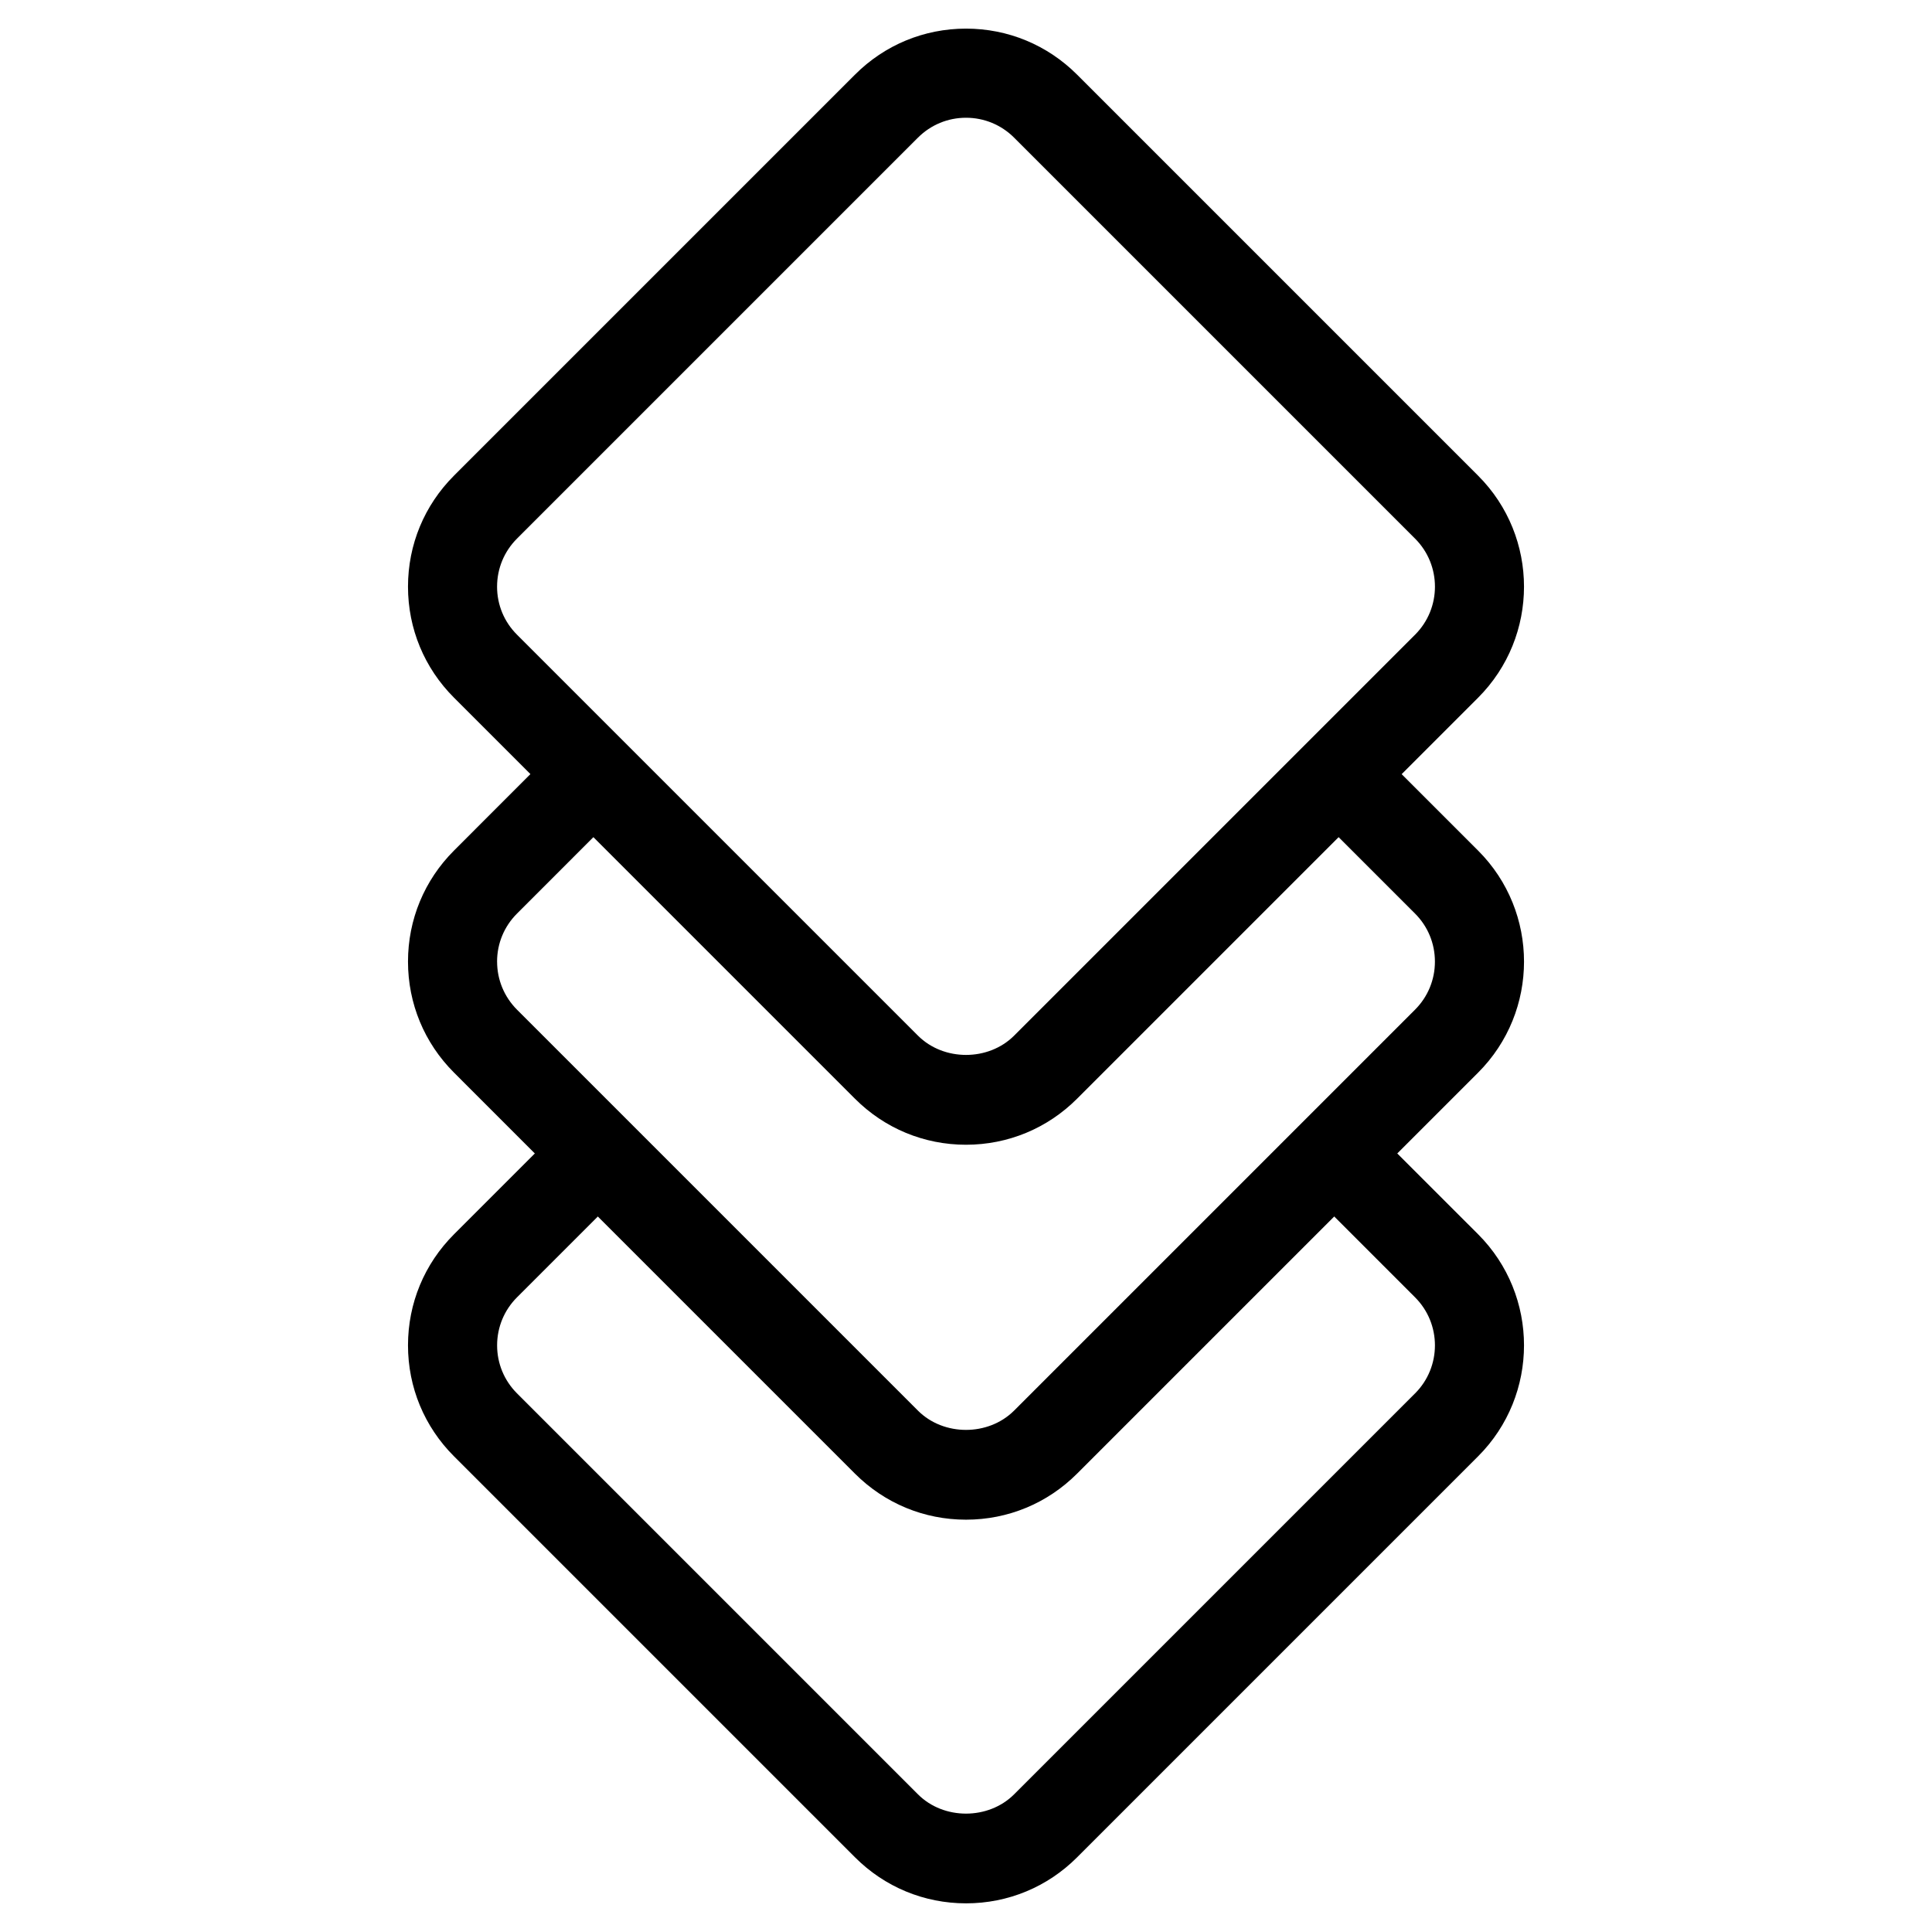 <?xml version="1.0" encoding="UTF-8"?>
<!-- Uploaded to: ICON Repo, www.svgrepo.com, Generator: ICON Repo Mixer Tools -->
<svg fill="#000000" width="800px" height="800px" version="1.1" viewBox="144 144 512 512" xmlns="http://www.w3.org/2000/svg">
 <path d="m514.29 449.68 21.418-21.418c16.23-16.223 16.23-42.629 0-58.852l-20.254-20.254 20.254-20.254c16.23-16.23 16.223-42.637 0-58.852l-106.27-106.27c-7.871-7.867-18.324-12.195-29.43-12.195-11.117 0-21.562 4.328-29.418 12.188l-106.27 106.27c-7.863 7.863-12.195 18.309-12.195 29.426s4.328 21.57 12.195 29.426l20.246 20.246-20.246 20.262c-7.863 7.863-12.195 18.309-12.195 29.426 0 11.125 4.328 21.57 12.195 29.426l21.418 21.426-21.418 21.418c-7.863 7.863-12.195 18.309-12.195 29.426 0 11.117 4.328 21.562 12.195 29.418l106.27 106.27c7.863 7.863 18.309 12.195 29.426 12.195 11.117 0 21.562-4.328 29.426-12.195l106.27-106.27c16.223-16.223 16.223-42.617 0-58.852zm-238.56-150.21c0-4.801 1.875-9.328 5.273-12.73l106.27-106.27c3.402-3.391 7.918-5.266 12.73-5.266 4.809 0 9.336 1.875 12.738 5.266l106.27 106.27c7.023 7.023 7.023 18.438 0 25.457l-106.27 106.27c-6.801 6.793-18.648 6.801-25.457 0l-106.27-106.27c-3.41-3.391-5.285-7.918-5.285-12.727zm0 99.367c0-4.801 1.875-9.328 5.281-12.73l20.246-20.254 69.32 69.32c7.856 7.863 18.301 12.195 29.418 12.195 11.117 0 21.57-4.328 29.434-12.195l69.32-69.32 20.254 20.254c3.402 3.402 5.266 7.918 5.266 12.73 0 4.809-1.867 9.328-5.266 12.73l-106.27 106.27c-6.809 6.793-18.656 6.809-25.457 0l-106.27-106.27c-3.394-3.41-5.269-7.926-5.269-12.73zm243.28 114.42-106.27 106.27c-6.809 6.793-18.656 6.809-25.457 0l-106.27-106.27c-3.402-3.41-5.273-7.918-5.273-12.723 0-4.801 1.875-9.328 5.273-12.73l21.418-21.418 68.148 68.148c7.863 7.863 18.309 12.195 29.426 12.195 11.117 0 21.562-4.328 29.426-12.195l68.156-68.156 21.418 21.426c7.027 7.016 7.027 18.43 0.012 25.453z"/>
</svg>